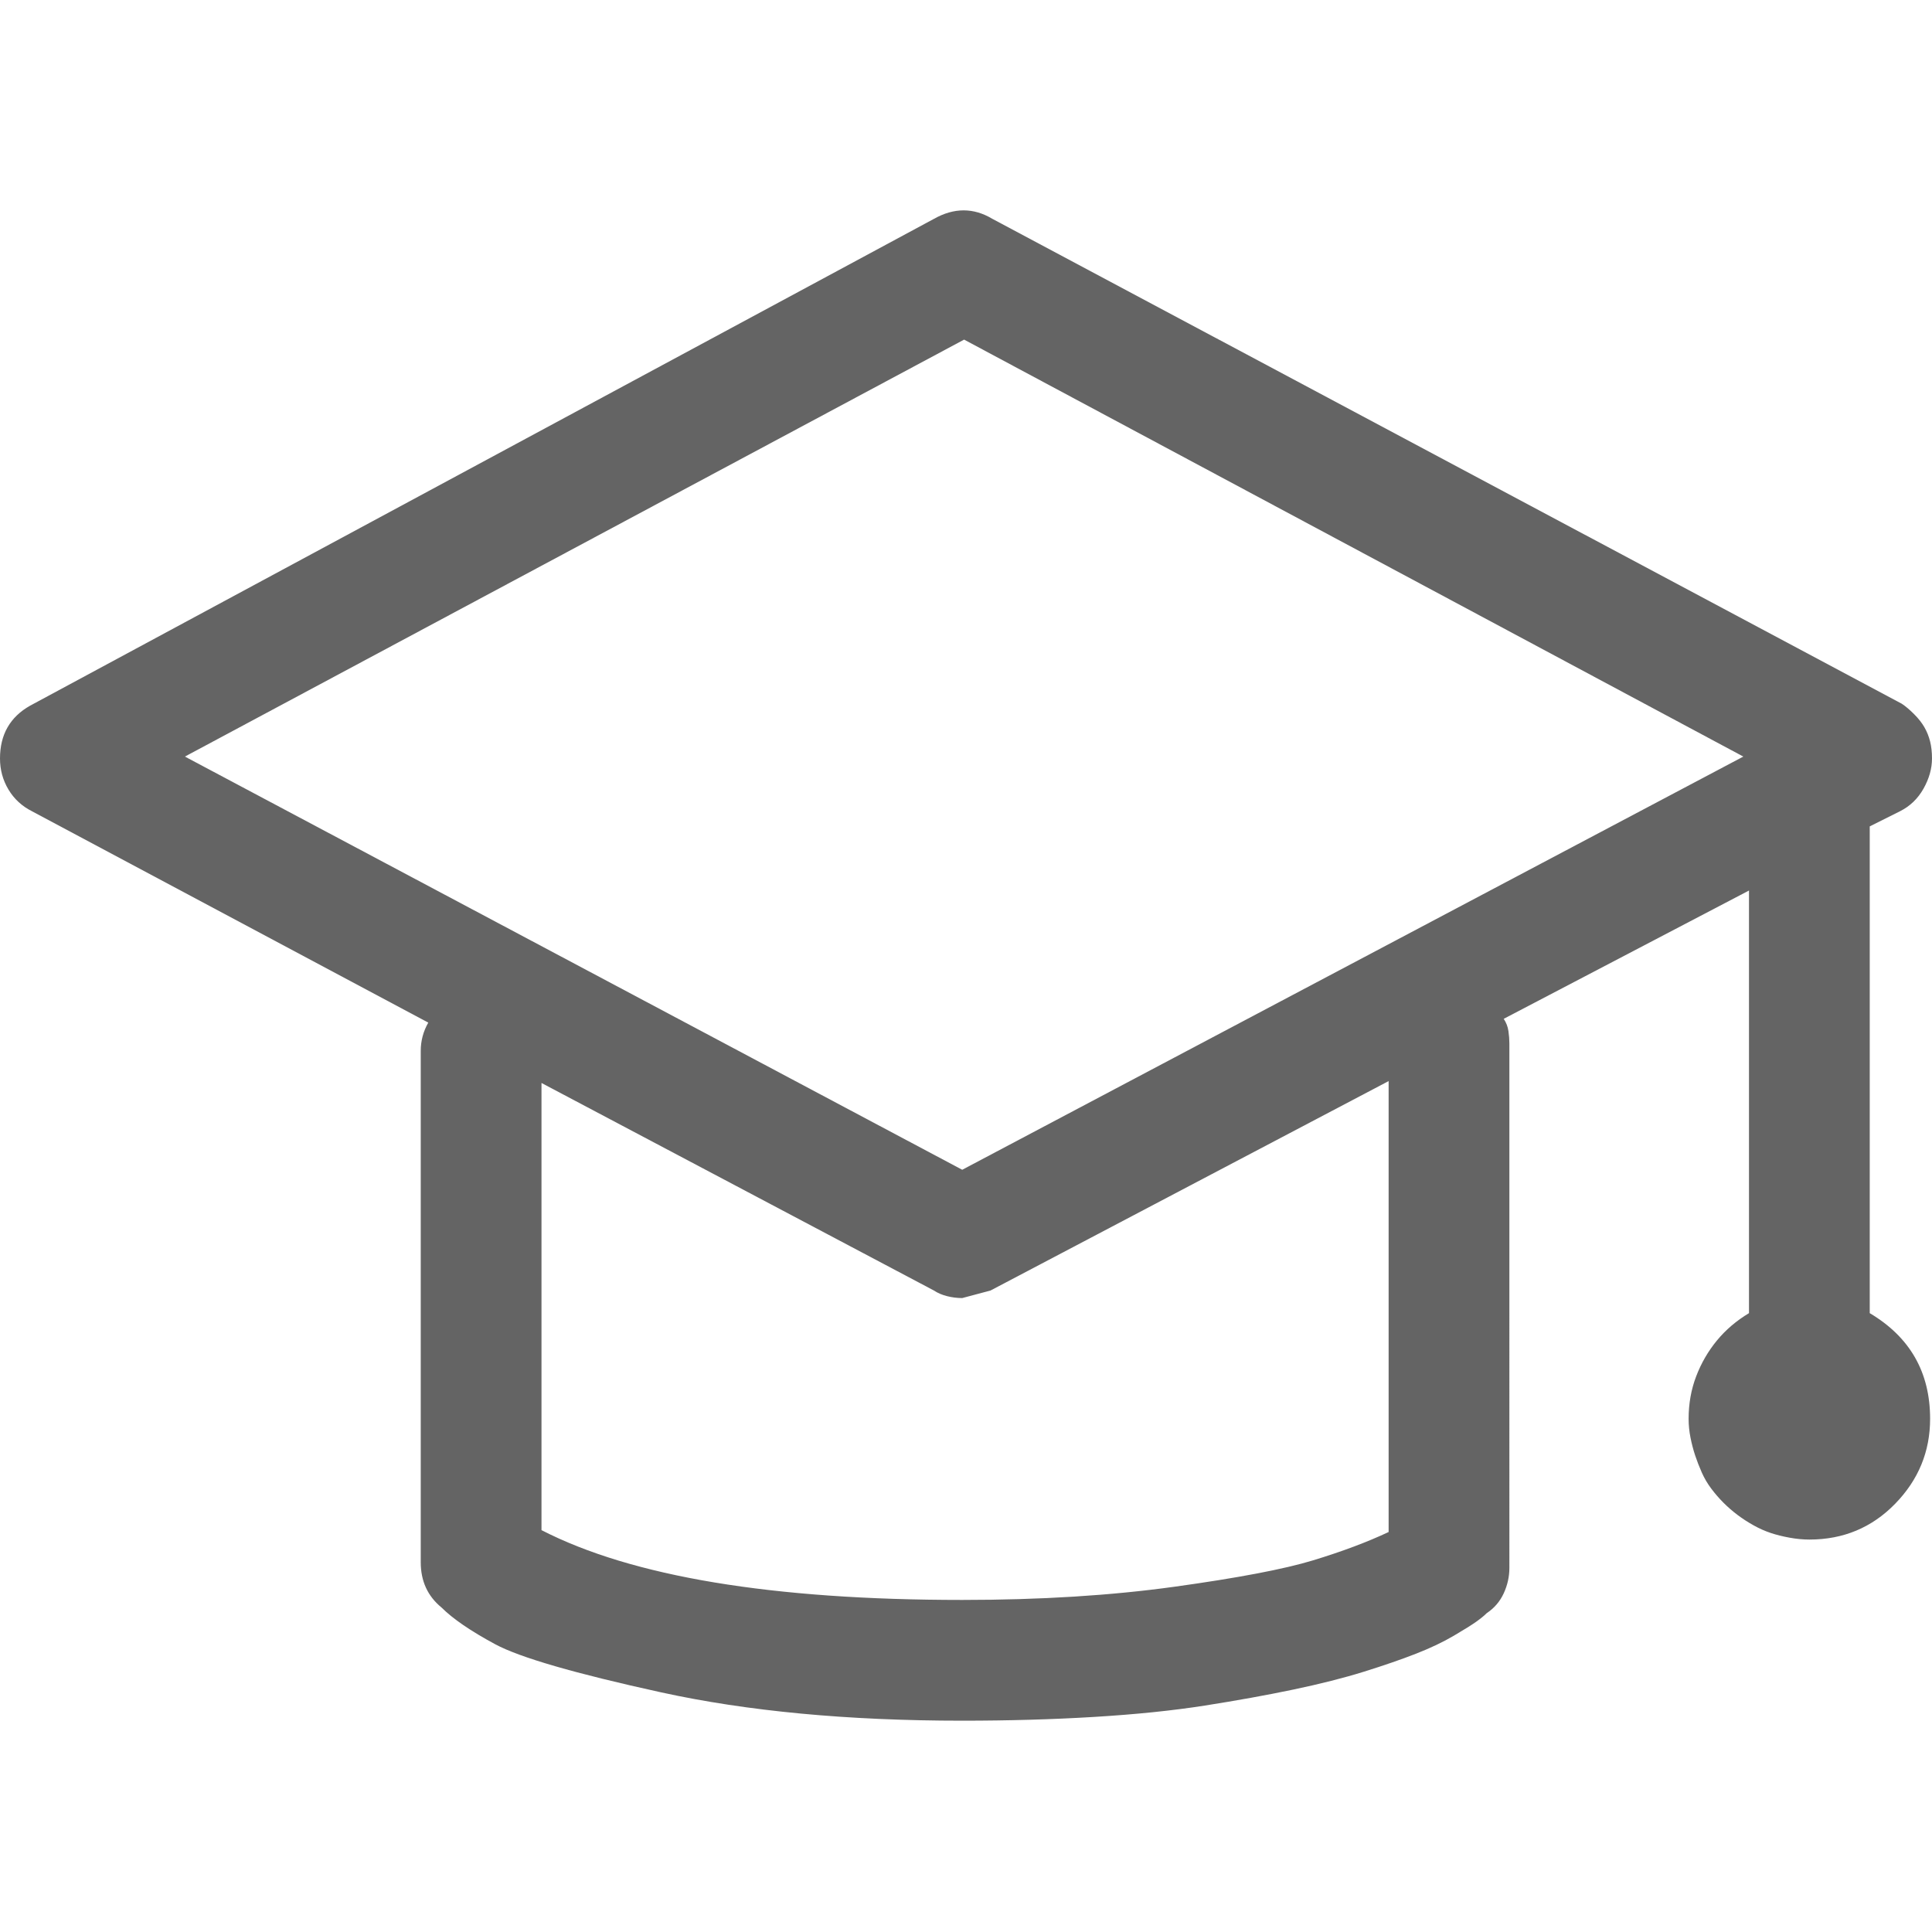 <?xml version="1.0"?>
<svg xmlns="http://www.w3.org/2000/svg" xmlns:xlink="http://www.w3.org/1999/xlink" aria-hidden="true" width="1em" height="1em" viewBox="0 0 1024 896" data-icon="simple-line-icons:graduation" data-width="1em" data-height="1em" data-inline="false" class="iconify"><path d="M991 632V374l16-8q8-4 12.5-12t4.5-16q0-5-1-9t-3-7.5-5.5-7-6.5-5.5L526 52q-15-9-31 0L16 310q-16 9-16 28 0 9 4.5 16.5T17 366l210 112q-4 7-4 15v271q0 15 11 24 9 9 28.5 19.5t88 25.5T510 848q37 0 70-2t58.5-6 47-8.5T723 822t27.5-9.5 20-9.5 12-7.5 5.5-4.5q6-4 9-10.5t3-13.5V489q0-3-.5-6.5T797 476l130-68v224q-10 6-17 14.5t-11 19-4 22.5q0 5 1 10t2.5 9.5 3.5 9 5 8.5 6.5 7.5 7.5 6.5 8.5 5.5 9 4 10 2.5 10.5 1q27 0 45.5-19t18.5-45q0-37-32-56zM736 748q-17 8-40 15t-73.5 14-112.5 7q-151 0-223-37V510l208 110q3 2 7 3t8 1l15-4 211-111v239zM510 556L98 337l413-221 413 221z" fill="#646464"/></svg>
